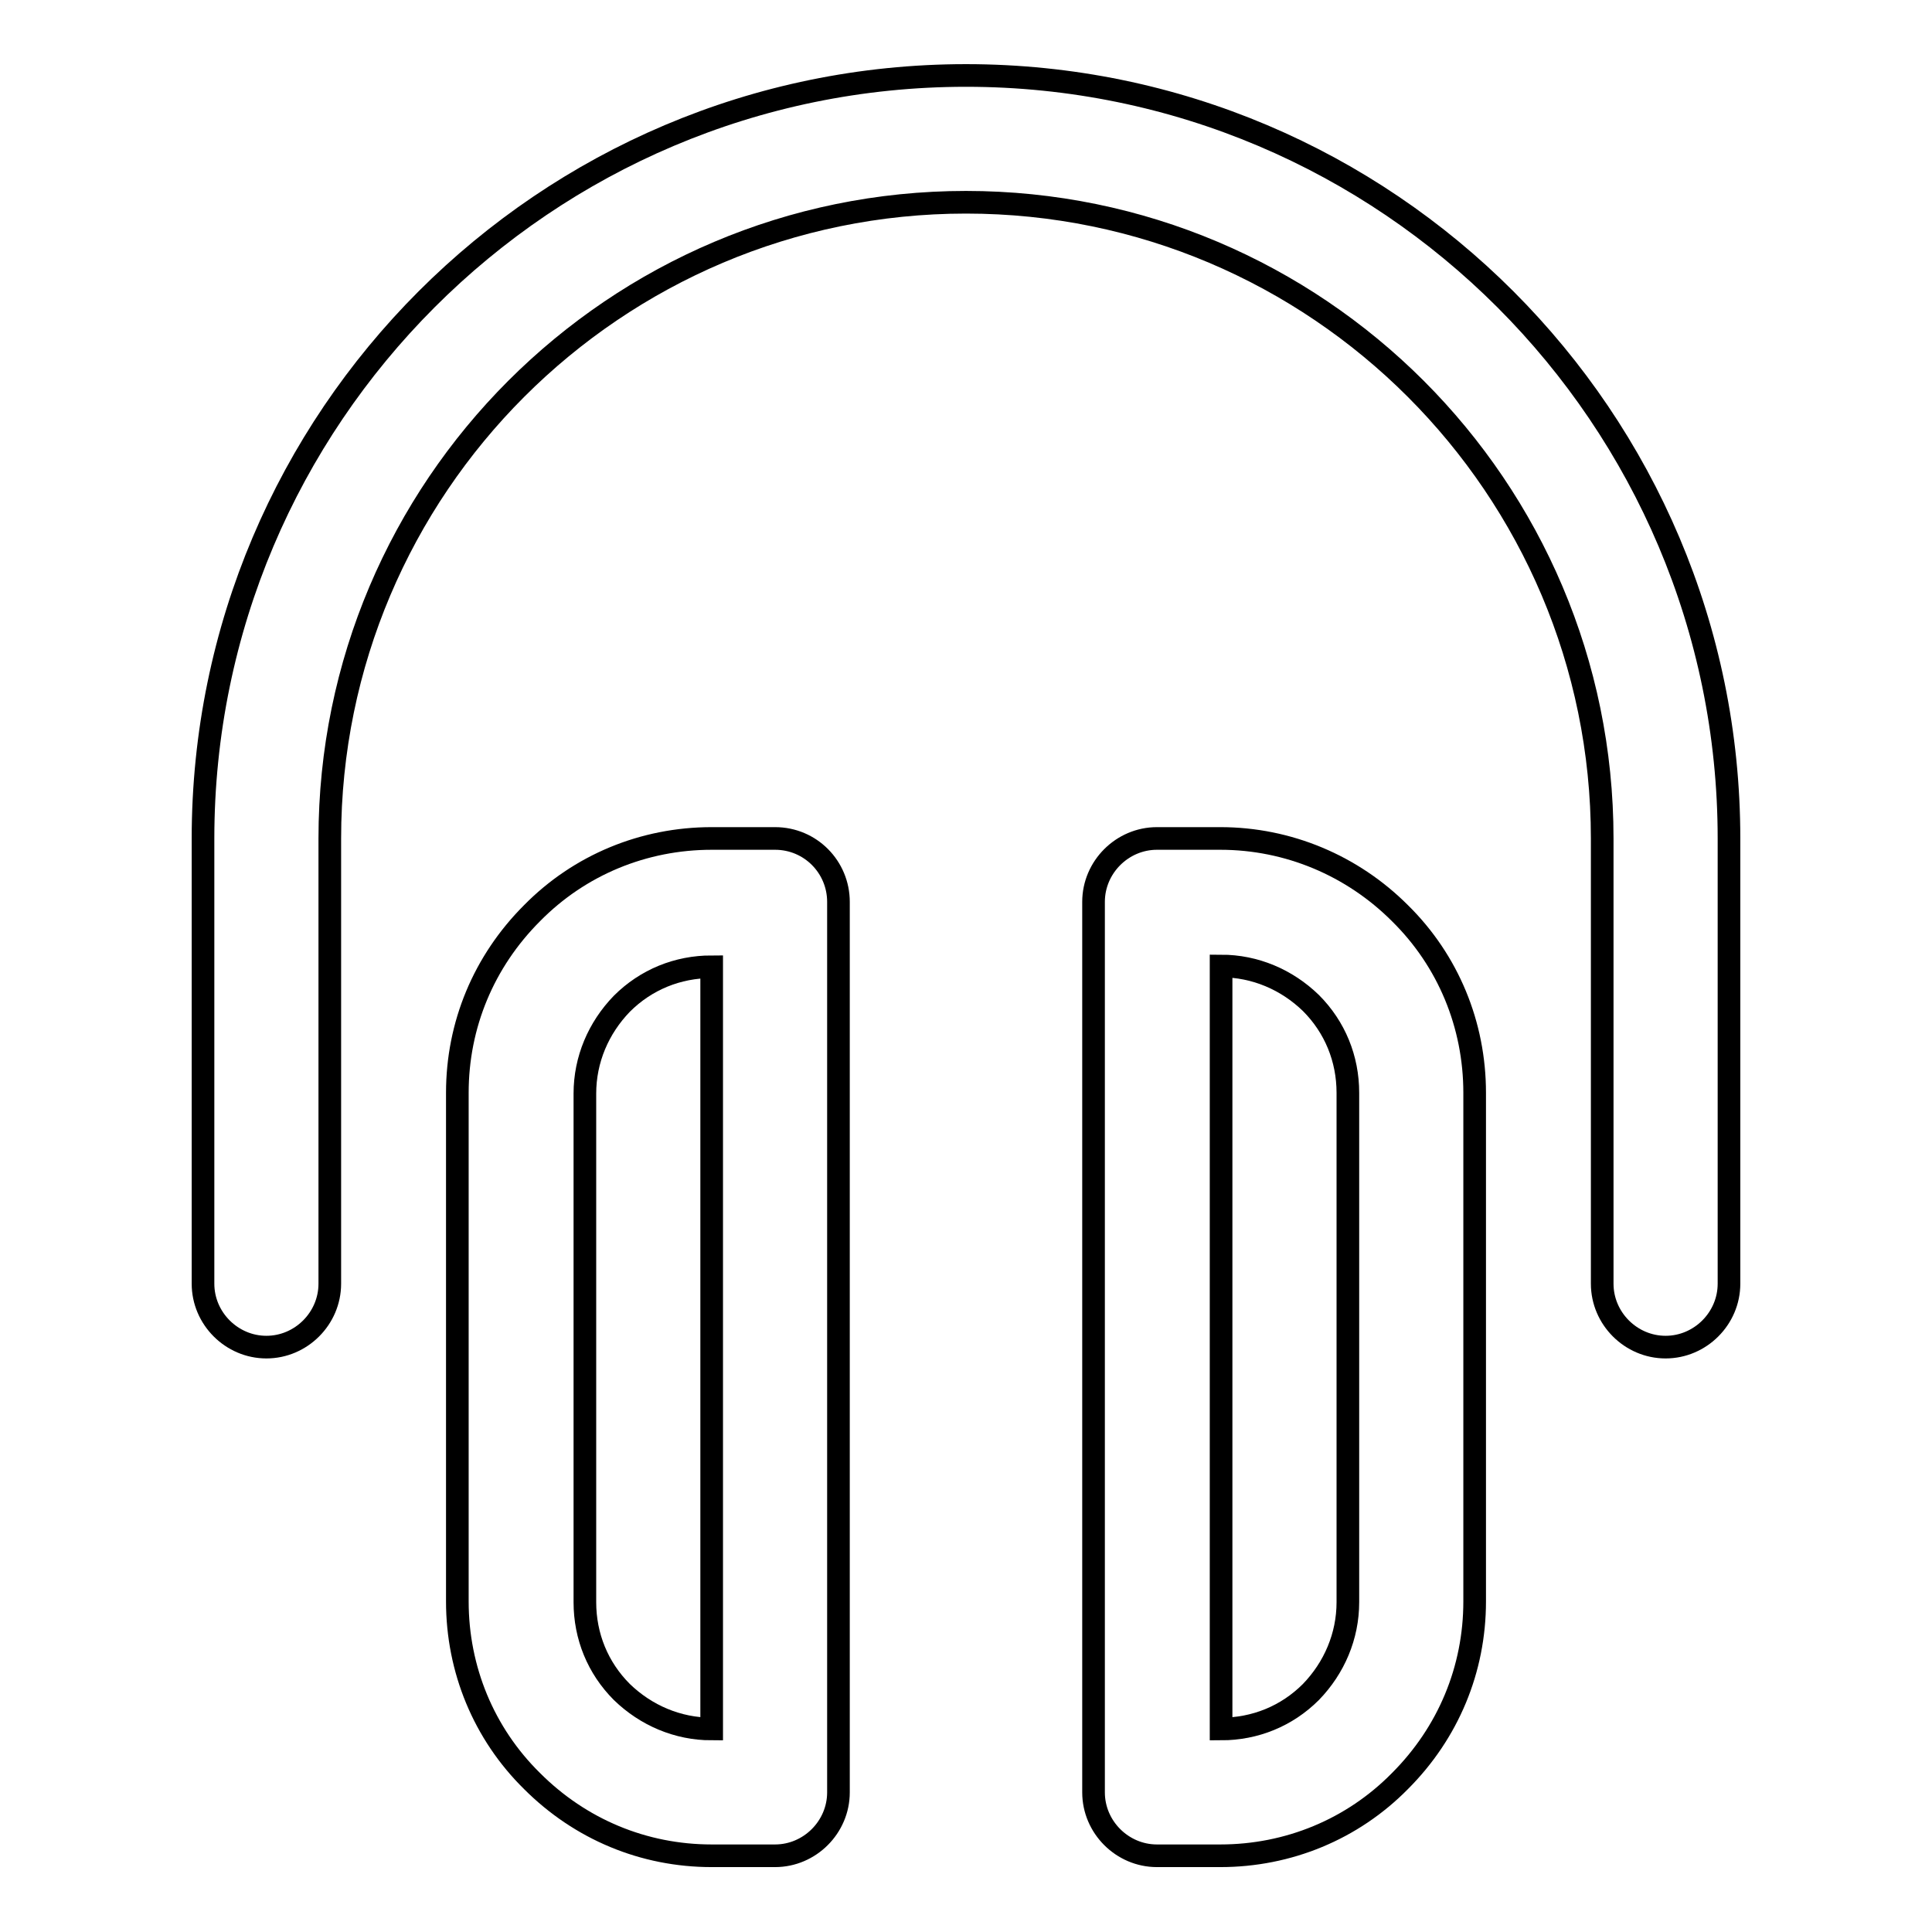 <?xml version="1.0" encoding="utf-8"?>
<!-- Svg Vector Icons : http://www.onlinewebfonts.com/icon -->
<!DOCTYPE svg PUBLIC "-//W3C//DTD SVG 1.1//EN" "http://www.w3.org/Graphics/SVG/1.1/DTD/svg11.dtd">
<svg version="1.1" xmlns="http://www.w3.org/2000/svg" xmlns:xlink="http://www.w3.org/1999/xlink" x="0px" y="0px" viewBox="0 0 256 256" enable-background="new 0 0 256 256" xml:space="preserve">
<g><g><path stroke-width="3" fill-opacity="0" stroke="#000000"  d="M128,10C72.2,10,26.9,55.4,26.9,111.1v59c0,4.6,3.8,8.4,8.4,8.4s8.4-3.8,8.4-8.4v-59c0-46.5,37.8-84.3,84.3-84.3c46.5,0,84.3,37.8,84.3,84.3v59c0,4.6,3.8,8.4,8.4,8.4s8.4-3.8,8.4-8.4v-59C229.1,55.4,183.8,10,128,10z"/><path stroke-width="3" fill-opacity="0" stroke="#000000"  d="M102.7,111.1h-8.4c-9,0-17.5,3.5-23.8,9.9c-6.4,6.4-9.9,14.8-9.9,23.8v67.4c0,9,3.5,17.5,9.9,23.8c6.4,6.4,14.8,9.9,23.8,9.9h8.4c4.6,0,8.4-3.8,8.4-8.4v-118C111.1,114.9,107.4,111.1,102.7,111.1z M94.3,229.1c-4.5,0-8.7-1.8-11.9-4.9c-3.2-3.2-4.9-7.4-4.9-11.9v-67.4c0-4.5,1.8-8.7,4.9-11.9c3.2-3.2,7.4-4.9,11.9-4.9V229.1z"/><path stroke-width="3" fill-opacity="0" stroke="#000000"  d="M161.7,111.1h-8.4c-4.6,0-8.4,3.8-8.4,8.4v118c0,4.6,3.8,8.4,8.4,8.4h8.4c9,0,17.5-3.5,23.8-9.9c6.4-6.4,9.9-14.8,9.9-23.8v-67.4c0-9-3.5-17.5-9.9-23.8C179.2,114.7,170.7,111.1,161.7,111.1z M178.6,212.3c0,4.5-1.8,8.7-4.9,11.9c-3.2,3.2-7.4,4.9-11.9,4.9V128c4.5,0,8.7,1.8,11.9,4.9c3.2,3.2,4.9,7.4,4.9,11.9V212.3z"/></g></g>
</svg>